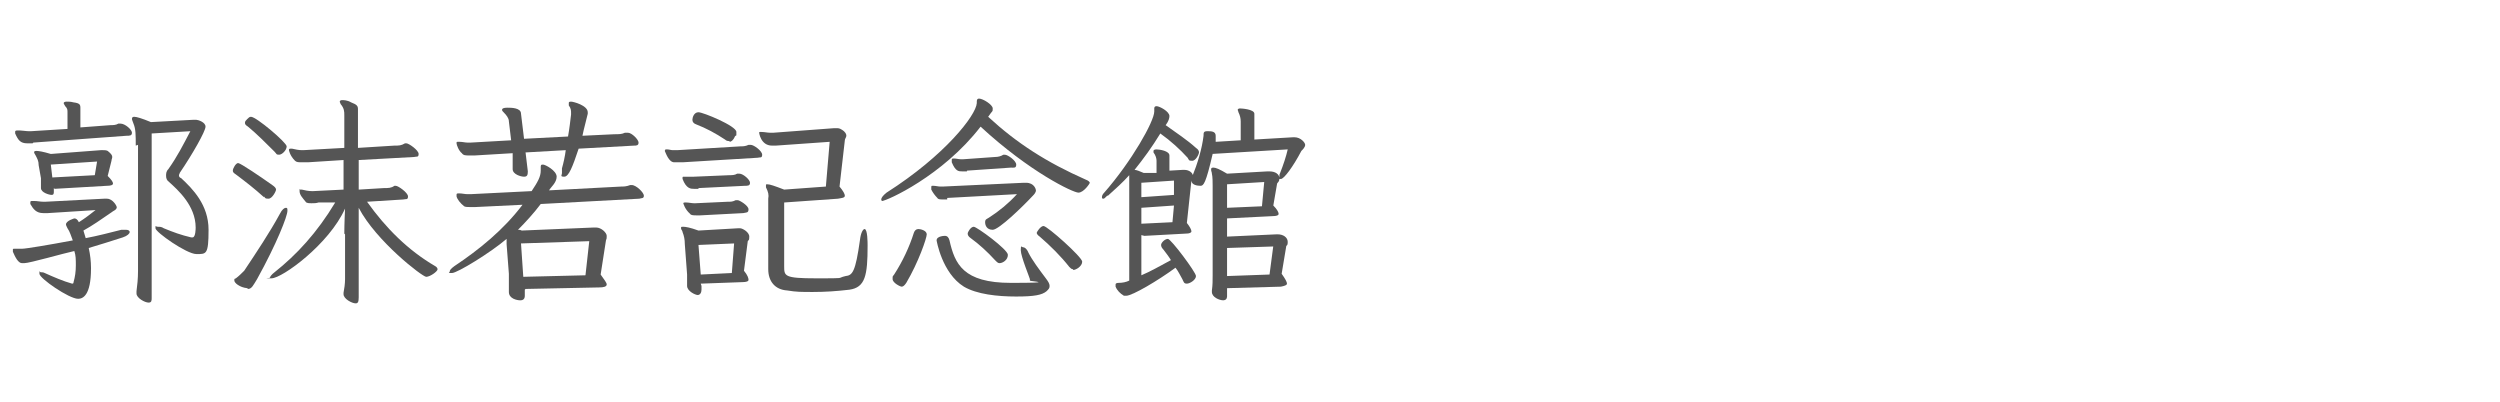<?xml version="1.0" encoding="UTF-8"?><svg id="b" xmlns="http://www.w3.org/2000/svg" width="329.65" height="53" viewBox="0 0 329.65 53">
  <g class="st2">
    <path class="st1" d="M12,35.4c0,3.6-1.1,4-1.7,4-1.2,0-5.1-2.7-5.1-3.3s0-.2.2-.2.3,0,.5.1c1.1.5,2.5,1.1,3.6,1.4h0c.1,0,.2,0,.2-.2.2-.7.3-1.4.3-2.2s0-1.3-.2-1.9c-1.4.3-5.9,1.6-6.6,1.6s-.2,0-.3,0c-.5,0-.9-.8-1.2-1.5,0-.1,0-.2,0-.3,0-.1,0-.1.2-.1s.1,0,.2,0c.3,0,.5,0,.8,0,.5,0,3.5-.5,6.7-1.1-.2-.5-.4-1.2-.7-1.6-.1-.2-.2-.4-.2-.5,0-.5,1.1-.8,1.1-.8.2,0,.4.1.6.5.8-.5,1.7-1.2,2.2-1.6l-6.3.4c-.2,0-.4,0-.6,0-.9,0-1.3-.5-1.7-1.2,0,0,0-.2,0-.2,0-.1,0-.2.2-.2s.2,0,.3,0c.4,0,.8.1,1.2.1h.3l7.7-.4c.1,0,.3,0,.4,0,.8,0,1.3,1,1.3,1.1,0,.4-.5.5-.7.7-1.3.9-2.6,1.8-3.7,2.4.1.3.2.7.3,1,1.6-.3,3.1-.7,4.7-1.1.2,0,.4,0,.6,0,.3,0,.5.1.5.3s-.3.5-.9.7c-1.6.5-3.1,1-4.5,1.4.2.9.3,1.8.3,2.6v.3h0ZM4.3,18.9c-.3,0-.5,0-.7,0-.9,0-1.2-.4-1.6-1.3,0,0,0-.1,0-.2,0-.1,0-.2.3-.2s.2,0,.3,0c.3,0,.8.1,1.2.1h.3l4.8-.3v-2.2c0-.3,0-.5-.3-.8-.1-.2-.2-.3-.2-.4,0-.1.1-.2.4-.2s.5,0,.9.1c.8.1.9.3.9.7v2.6s4-.3,4-.3c.3,0,.7,0,1-.2.1,0,.2,0,.3,0,.6,0,1.5.8,1.5,1.2s-.3.4-.7.4l-12.3.9h0ZM7.1,24.8v.2s0,.2,0,.2c0,.3,0,.5-.3.5s-1.4-.3-1.4-.9h0c0-.3,0-.4,0-.6s0-.5,0-.7l-.3-1.7c0-.6-.2-.9-.4-1.3-.1-.2-.2-.3-.2-.4,0-.1,0-.2.3-.2s.9.1,1.9.4l6.6-.5h.3c.2,0,.4,0,.6.1.5.4.6.6.6.8s-.1.3-.1.5l-.5,2c.5.5.7.8.7,1s-.3.3-.8.3l-6.9.4h0ZM12.8,21.3l-6.1.4.2,1.7,5.6-.3.3-1.8h0ZM17.9,19.2c0-1.4,0-2.2-.3-2.9-.1-.3-.2-.5-.2-.6s0-.3.3-.3c.3,0,1,.2,2.2.7l5.5-.3c.2,0,.3,0,.5,0,.2,0,1.2.3,1.2.9s-1.7,3.6-3.4,6.1c0,.1-.1.2-.1.3s0,.3.3.4c1.5,1.4,3.6,3.5,3.6,6.8s-.3,3.2-1.6,3.2-5.4-2.9-5.4-3.4,0-.2.3-.2.5,0,.8.2c1.2.5,2.3.9,3.6,1.2,0,0,.1,0,.2,0,.4,0,.4-1.2.4-1.3,0-2.9-2.4-5-3.5-6-.3-.2-.4-.5-.4-.8s0-.6.3-.9c1.2-1.7,1.9-3.1,2.9-5l-5.1.3v21.7c0,.3,0,.6-.4.6-.5,0-1.6-.6-1.6-1.2s0-.2,0-.3c.1-.8.2-1.6.2-2.7v-16.6c0,0,0,0,0,0Z" fill="#555"/>
    <path class="st1" d="M34.8,26c-1.2-1.1-2.5-2.1-3.7-3-.3-.2-.4-.3-.4-.5,0-.3.4-1,.7-1s3.1,1.9,4.5,2.9c.3.2.5.4.5.6s-.5,1.2-1,1.2-.4-.1-.6-.3ZM32.6,38c-1-.1-1.7-.7-1.7-1s0-.2.2-.3c.4-.3.7-.6,1.1-1,1.6-2.4,3.4-5.1,4.7-7.5.3-.6.6-.8.8-.8s.2.1.2.4c0,.7-1.4,4.3-4,9-.5.8-.7,1.3-1.2,1.3h0ZM36.2,20c-1.1-1.1-2.4-2.4-3.5-3.3-.3-.2-.4-.3-.4-.5s.1-.3.3-.5c.2-.2.3-.3.5-.3.7,0,4.7,3.4,4.7,3.9s-.6,1.1-1,1.1-.3-.1-.6-.4h0ZM45.4,30.8c0-1.3.1-3.3.1-3.3-2.1,4.7-8.3,9.2-9.7,9.2s-.2,0-.2-.1c0-.1.2-.4.6-.7,2.9-2.3,5.6-5.2,8-9.2h-2.2c-.3.1-.6.1-.9.1s-.7,0-.8-.2c-.4-.5-.8-.9-.8-1.4s0-.2.1-.2.1,0,.2,0c.4.1.9.2,1.3.2h.2l4-.2v-3.9l-4.7.3c-.3,0-.6,0-.8,0-.4,0-.7,0-.9-.2-.7-.7-.8-1.4-.8-1.4,0-.1,0-.2.2-.2s.1,0,.2,0c.4.1.9.2,1.3.2h.2l5.4-.3v-4.3c0-.5,0-.9-.5-1.5,0-.1-.1-.2-.1-.3,0-.1.1-.2.3-.2s.7,0,1.2.3c.8.3.9.5.9.9v5.1l4.8-.3c.6,0,.9,0,1.4-.3,0,0,.1,0,.2,0,.3,0,1.6.9,1.6,1.4s-.3.3-.6.4l-7.3.4v3.9l3.3-.2c.6,0,1,0,1.4-.3,0,0,.1,0,.2,0,.3,0,1.6.9,1.6,1.4s-.3.3-.6.4l-4.8.3c2.5,3.5,5.4,6.4,9,8.5.2.1.3.3.3.4,0,.3-1,1-1.5,1s-6.6-4.7-8.9-9.1c0,0,0,2.1,0,3.4v8.4c0,.6-.1.8-.4.8-.5,0-1.6-.6-1.6-1.2s0-.1,0-.2c.1-.5.2-1.2.2-1.8v-5.9h0Z" fill="#555"/>
    <path class="st1" d="M69.2,38.2v.8c0,0,0,0,0,0,0,.4-.2.6-.6.6s-1.5-.2-1.5-1.1,0-.2,0-.3c0-.4,0-.7,0-1.1s0-.6,0-1l-.3-3.9c0-.2,0-.5,0-.7-2.1,1.8-6.5,4.5-7.2,4.5s-.3,0-.3-.2.2-.4.6-.7c3.3-2.2,6.5-4.8,9-8.1l-6.2.3c-.3,0-.6,0-.8,0-.3,0-.5,0-.7-.1-.5-.4-.9-.9-1-1.3,0,0,0-.1,0-.2,0-.1,0-.2.2-.2s.1,0,.2,0c.3,0,.7.1,1,.1s.3,0,.5,0l8-.4c.8-1.2,1.2-1.9,1.2-2.7v-.4c0-.3,0-.4.3-.4s1.8.8,1.8,1.6-.8,1.4-1,1.8l9.5-.5c.3,0,.7,0,1.2-.2,0,0,.1,0,.2,0,.6,0,1.6,1,1.6,1.4s-.3.3-.6.4l-13,.7c-.9,1.2-2,2.4-3,3.4.1,0,.3,0,.5.1l9.5-.4h.3c.7,0,1.4.7,1.4,1.1s0,.3-.1.6l-.7,4.5c.5.7.8,1.1.8,1.3,0,.3-.4.4-1,.4l-9.7.2h0ZM76.3,19.6c-.8,2.4-1.3,3.7-1.9,3.7s-.3-.2-.3-.5,0-.4,0-.6c.2-.7.4-1.6.5-2.4l-5.3.3.3,2.5h0c0,.5-.1.7-.5.7s-1.5-.3-1.5-1h0c0-.3,0-.5,0-.8s0-.3,0-.5v-.8c0,0-5,.3-5,.3-.3,0-.5,0-.7,0-.5,0-.8,0-1-.3-.4-.3-.7-1.1-.7-1.3s0-.2.2-.2.1,0,.2,0c.4,0,.7.1,1,.1s.3,0,.5,0l5.3-.3-.3-2.5c0-.4-.3-.8-.7-1.2-.1-.1-.2-.2-.2-.3,0-.2.2-.3.7-.3s1.8,0,1.8.8l.4,3.3,5.8-.3c.2-1.1.3-2.1.4-2.9v-.2c0-.3,0-.6-.3-1,0-.1,0-.2,0-.3,0-.1,0-.2.3-.2s2.2.5,2.2,1.4,0,.1,0,.2c-.2.9-.5,1.9-.7,2.9l4.2-.2c.6,0,1,0,1.4-.2.1,0,.3,0,.4,0,.5,0,1.4.9,1.4,1.3s-.3.4-.6.4l-7.3.4h0ZM77.7,31.8l-9,.3.3,4.4,8.2-.2s.5-4.5.5-4.5Z" fill="#555"/>
    <path class="st1" d="M90,21.4c-.3,0-.5,0-.7,0s-.3,0-.4,0c-.7,0-1.1-1.2-1.2-1.4s0-.1,0-.2c0,0,0-.1.1-.1s.1,0,.2,0c.2,0,.5.1.7.1s.4,0,.6,0l8.3-.5c.3,0,.7,0,1.1-.2,0,0,.2,0,.3,0,.4,0,1.5.8,1.5,1.3s-.3.3-.6.4l-9.9.6h0ZM92.5,37.7v.5s0,0,0,0c0,.4-.2.7-.5.7s-1.4-.5-1.4-1.2v-.2c0-.3,0-.6,0-.9v-.4l-.3-4c0-.6-.1-1.1-.3-1.6,0-.2-.2-.3-.2-.5s0-.2.3-.2c.3,0,.9.1,2,.5l5.2-.3c0,0,.2,0,.3,0,.3,0,1.2.5,1.2,1.1s-.1.4-.2.6l-.5,3.9c.5.6.6,1,.6,1.2s-.3.3-.8.3l-5.5.2h0ZM92.1,24.9c-.2,0-.4,0-.6,0-.4,0-1,0-1.5-1.3,0,0,0-.1,0-.2,0,0,0-.1.1-.1s.1,0,.2,0c.3,0,.6,0,.9,0h.3l4.7-.2c.3,0,.7,0,1-.2,0,0,.2,0,.3,0,.5,0,1.4.8,1.4,1.2s-.3.4-.7.4l-6.1.3h0ZM92.3,28.4h-.4c-.4,0-.8,0-.9-.2-.7-.6-.9-1.4-.9-1.4,0,0,0-.1.2-.1s.1,0,.2,0c.3,0,.7.1,1,.1h.2l4.3-.2c.4,0,.6,0,1-.2.1,0,.2,0,.3,0,.2,0,1.4.7,1.4,1.2s-.3.4-.7.5l-5.7.3h0ZM96.2,18.6c-.2,0-.4,0-.6-.2-1.2-.8-2.5-1.5-3.8-2-.3-.1-.5-.3-.5-.6s.2-1,.8-1,5,1.8,5,2.6,0,.3-.2.6c-.2.5-.5.7-.7.7h0ZM96.8,32.1l-4.7.2.3,3.9,4.1-.2.3-3.9ZM101.3,35.4v-9.2c.1-.5,0-.9-.3-1.5,0-.1,0-.2,0-.3s0-.1.2-.1c.3,0,.9.2,2.2.7l5.5-.4.5-5.9-7.1.5c-.2,0-.4,0-.5,0-1.5,0-1.7-1.7-1.7-1.7,0,0,0-.1.1-.1s.1,0,.2,0c.4,0,.8.1,1.1.1s.3,0,.5,0l8-.6c.1,0,.2,0,.3,0,.2,0,.4,0,.7.2.5.3.6.6.6.8s-.2.4-.2.6l-.7,6.1c.5.6.7,1,.7,1.2,0,.3-.4.3-.9.4l-7.1.5v8.4c0,1.3,0,1.6,4.2,1.6s2.6,0,3.9-.3c.9-.1,1.3-.5,1.9-4.8.1-.9.4-1.4.6-1.4.4,0,.4,1.8.4,2.2,0,3.9-.3,5.5-2.4,5.8-1.7.2-3.2.3-4.8.3s-2.2,0-3.4-.2c-1.6-.1-2.5-1.2-2.5-2.8h0c0,0,0,0,0,0Z" fill="#555"/>
    <path class="st1" d="M116.5,26.5c-.2,0-.3,0-.3-.2,0-.2.2-.5.7-.9,7.7-4.9,11.8-10.2,11.9-11.8,0,0,0-.1,0-.2,0-.3.1-.4.3-.4.5,0,1.8.8,1.8,1.3s0,.2-.6,1.1c3.8,3.5,7.7,6,12.9,8.3.3.1.5.3.5.4s-.8,1.3-1.5,1.3-6.4-2.7-12.9-8.7c-5,6.5-12.4,9.8-13,9.8h0ZM118.9,37.8c-.2,0-1.2-.5-1.2-1s0-.3.2-.6c1.1-1.7,2-3.6,2.6-5.5.1-.3.3-.5.6-.5s1.1.2,1.1.7-1.1,3.7-2.7,6.4c-.2.3-.4.5-.6.5h0ZM124.9,26.3c-.2,0-.5,0-.6,0-.3,0-.6,0-.7-.2-.3-.3-.6-.7-.8-1.1,0-.1,0-.2,0-.3,0-.1,0-.2.1-.2s.1,0,.2,0c.3,0,.6.1.9.1h.3l10.7-.5h.3c1.1,0,1.3.9,1.3,1,0,.3-.3.6-.4.7-1.4,1.5-4.5,4.5-5.3,4.5s-1-.6-1-1,.2-.4.5-.6c1.4-.9,2.6-1.9,3.7-3.1l-9.2.5h0ZM134,39.1c-2.5,0-5.2-.3-6.9-1.3-2.9-1.8-3.6-6.1-3.6-6.1,0-.6,1.1-.6,1.1-.6.3,0,.5.2.6.6.7,3.1,1.8,5.6,8.1,5.6s2.5-.2,2.5-.3,0,0,0-.2c0-.1-1.2-3-1.2-3.8s.1-.4.3-.4.5.2.7.7c.5,1,1.4,2.2,2.3,3.4.3.4.5.7.5,1s-.1.4-.4.7c-.6.5-1.6.7-4,.7h0ZM127.5,22.6c-.2,0-.5,0-.6,0-.5,0-.9,0-1.4-1.2,0-.1,0-.2,0-.3,0-.1,0-.2.2-.2s0,0,.1,0c.3,0,.6.1.9.1h.3l4.2-.3c.4,0,.8-.1,1.1-.3,0,0,.1,0,.2,0,.4,0,1.5.8,1.5,1.3s-.3.4-.7.4l-5.8.4h0ZM131.8,34.7c-.2,0-.3-.1-.6-.4-1-1.1-2.1-2.1-3.2-2.9-.3-.2-.4-.4-.4-.6s.4-.9.8-.9,4.5,3,4.5,3.7-.7,1.1-1.1,1.1ZM141.5,35.5c-.2,0-.3-.1-.5-.3-1.1-1.4-2.5-2.8-3.9-4-.3-.2-.4-.4-.4-.5s.5-.9.9-.9c.5,0,5.1,4.1,5.1,4.7s-.8,1.1-1.2,1.1h0Z" fill="#555"/>
    <path class="st1" d="M150.5,31v5.3c1.2-.5,2.4-1.2,3.9-2-.3-.5-.7-1-1-1.4-.2-.2-.3-.4-.3-.6,0-.3.5-.8.9-.8s3.7,4.4,3.7,4.9-.8,1-1.2,1-.4-.2-.6-.6c-.3-.5-.5-1-.9-1.5-2.3,1.7-5.7,3.7-6.5,3.7s-.2,0-.3,0c-.5-.3-.9-.7-1.1-1.2,0-.1,0-.2,0-.3,0-.1.1-.2.4-.2.5,0,1-.1,1.4-.3v-12.5c0-.5,0-.9,0-1.4-.8.9-1.8,1.8-2.8,2.7h-.1c-.3.3-.4.4-.5.4s-.2,0-.2-.2.1-.4.3-.6c3.6-4.1,6.6-9.4,6.6-10.7v-.2c0,0,0-.1,0-.2,0-.2.1-.3.3-.3.4,0,1.7.7,1.7,1.3s-.5,1.2-.5,1.2c1.4,1,2.9,2,4,3,.3.2.4.4.4.6s-.4,1.1-.9,1.1-.4-.1-.6-.4c-1-1.1-2.2-2.2-3.6-3.2-1.1,1.8-2.2,3.3-3.4,4.8.3,0,.7.2,1.2.4h1.7v-1.6c0-.3-.1-.7-.4-1.1,0,0,0-.1,0-.2,0-.1.1-.2.4-.2.4,0,1.7.2,1.7.8v2c0,0,1.7-.1,1.7-.1h.3c.6,0,1.1.4,1.1.8s-.1.4-.2.6l-.6,5.6c.4.5.6.9.6,1.1s-.3.3-.7.3l-5.5.3h0ZM154.8,27.1l-4.3.3v2.1l4.1-.2.2-2.2h0ZM155,23.8l-4.5.3v1.9l4.3-.3v-1.9h.1ZM159.9,20.3c-.9,3.9-1.2,4.2-1.6,4.2s-1.2-.1-1.2-.7,0-.3.1-.5c.7-1.7,1.3-3.7,1.5-5.4,0-.4,0-.6.5-.6s1.1,0,1.1.6,0,.1,0,.2v.6c0,0,3.3-.2,3.3-.2v-2.5c0-.4-.1-.8-.3-1.2,0-.1-.1-.3-.1-.3,0-.1.1-.2.3-.2s1.9.1,1.9.7v3.4c0,0,5.1-.3,5.1-.3h.2c.8,0,1.4.7,1.4,1s-.3.6-.5.8c-1.1,2.1-2.3,3.7-2.7,3.7s-.2,0-.2-.3,0-.3.1-.5c.4-1,.8-2.2,1-3.1l-10,.6h0ZM161.8,38.1v1c0,.3-.2.5-.5.5-.5,0-1.5-.4-1.5-1.1s0-.1,0-.2c.1-.7.1-1.3.1-2v-11.8c0-.4,0-1.2-.1-1.6,0-.2-.1-.3-.1-.5,0-.2,0-.3.3-.3.3,0,.8.2,1.8.8l5.3-.3h.3c.8,0,1.3.4,1.3.9s-.2.5-.3.7l-.5,2.9c.5.5.7.9.7,1.1s-.3.3-.8.3l-6,.3v2.4l6.5-.3h.2c.7,0,1.3.4,1.3,1s-.2.4-.2.6l-.6,3.6c.5.7.7,1.1.7,1.3s-.3.3-.8.4l-7.1.2h0ZM167.9,32.5l-6.1.2v3.7l5.6-.2.5-3.8h0ZM166.7,24l-4.9.3v3.1l4.6-.2.3-3.2h0Z" fill="#555"/>
  </g>
</svg>

